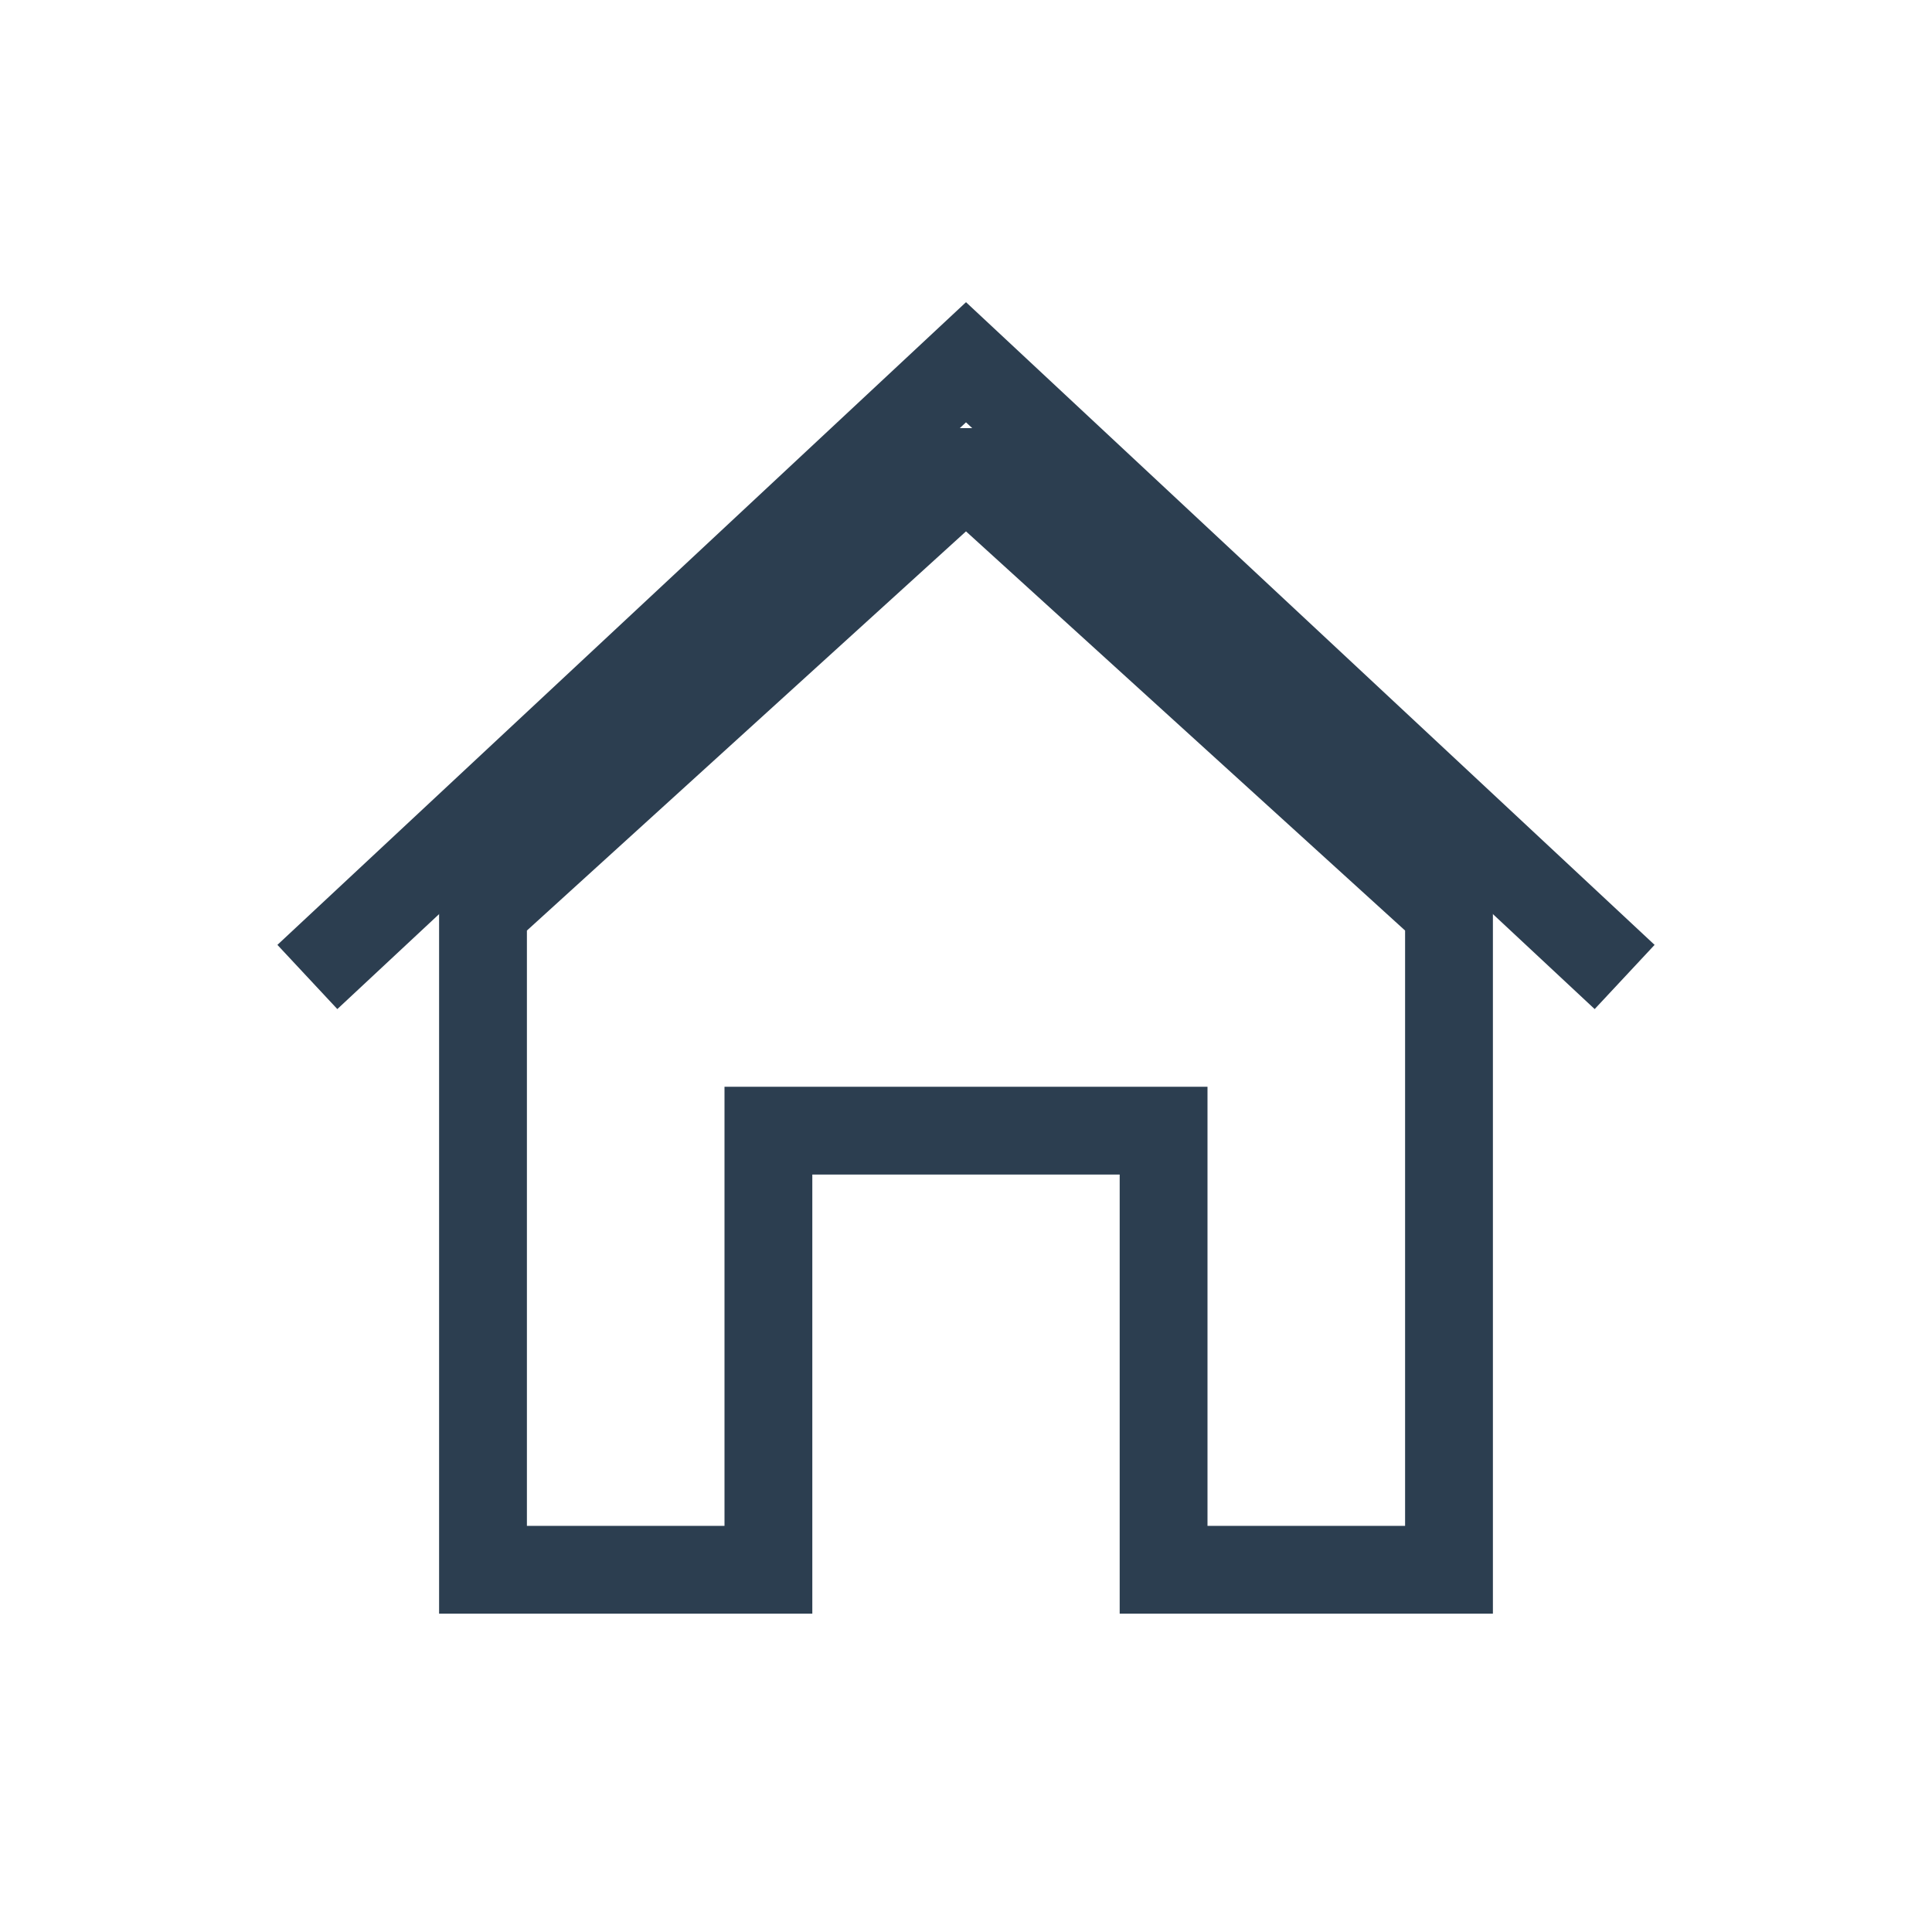 <?xml version="1.0"?>
<svg width="44" height="44" xmlns="http://www.w3.org/2000/svg" xmlns:svg="http://www.w3.org/2000/svg">
 <!-- Created with SVG-edit - http://svg-edit.googlecode.com/ -->
 <g>
  <title>Layer 1</title>
  <path id="svg_1" d="m7,22.25l15,-14l15,14" stroke-width="2" stroke="#2c3e50" fill="none"/>
  <path id="svg_1" d="m22,10.75l-11,10l0,15l6.5,0l0,-10l9,0l0,10l6.5,0l0,-15l-11,-10z" stroke-width="2" stroke="#2c3e50" fill="none"/>
 </g>
</svg>